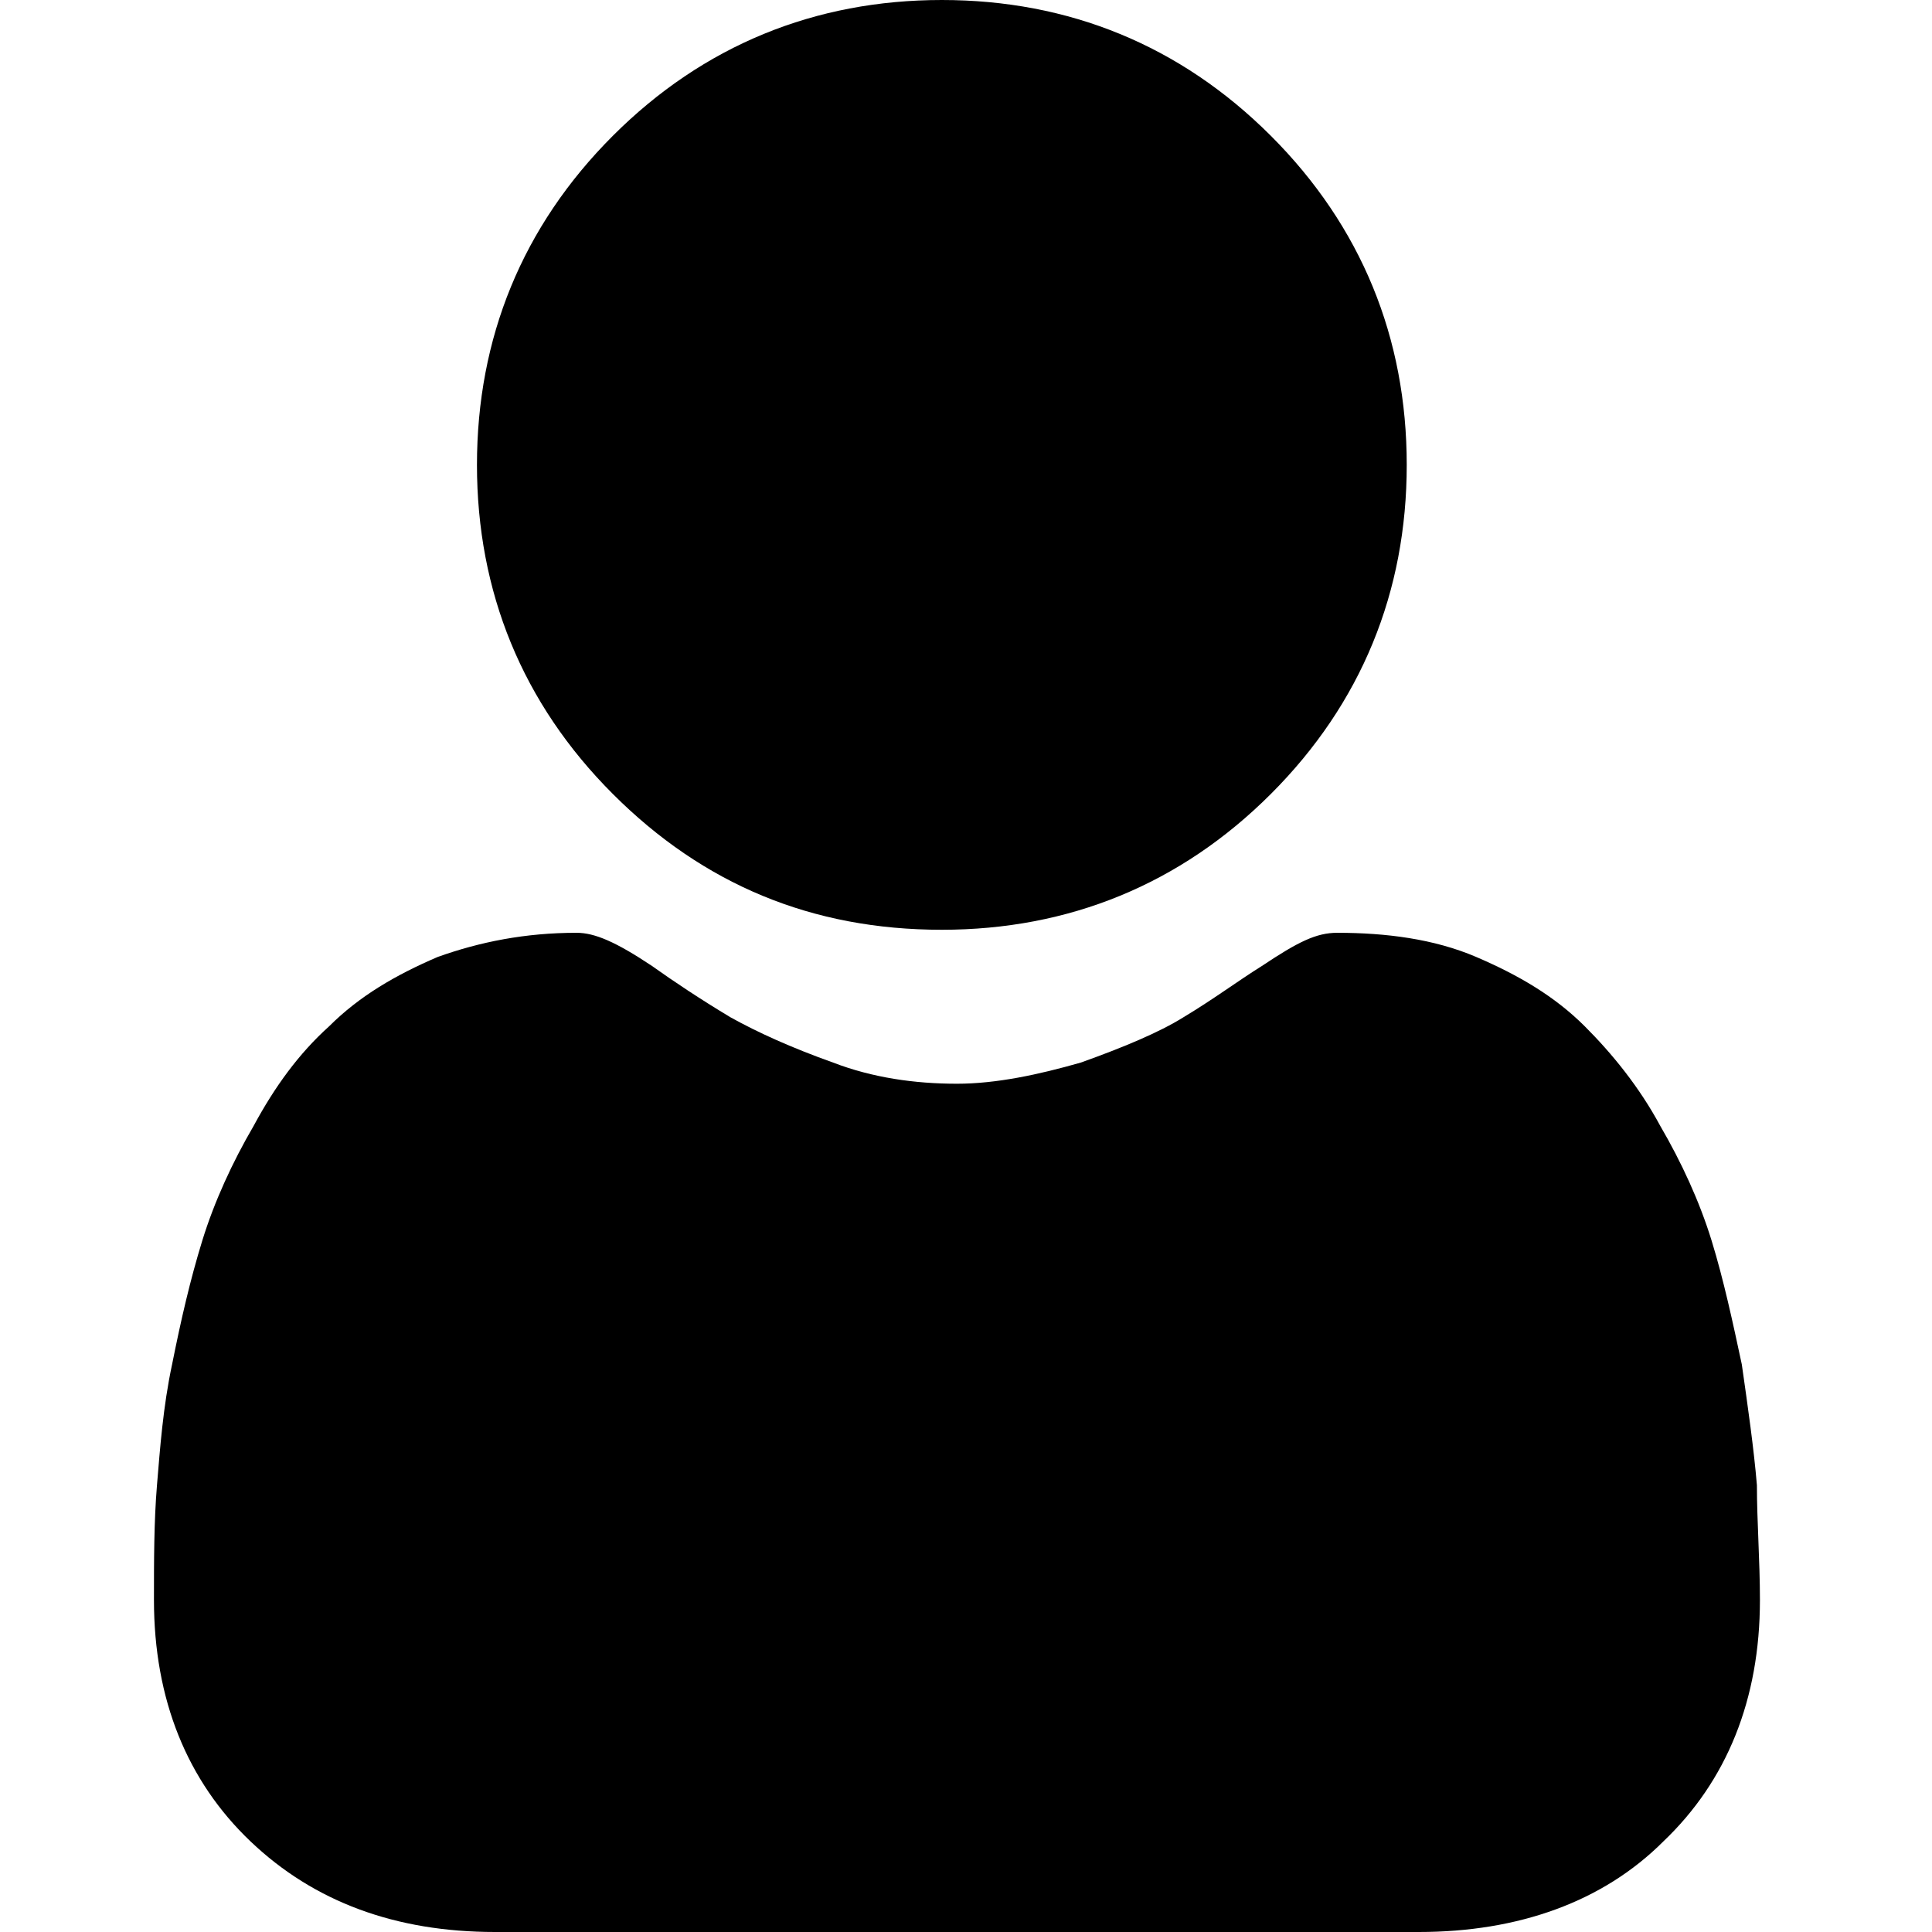 <?xml version="1.0" encoding="utf-8"?>
<!-- Generator: Adobe Illustrator 23.0.1, SVG Export Plug-In . SVG Version: 6.00 Build 0)  -->
<svg version="1.1" id="Layer_1" xmlns="http://www.w3.org/2000/svg" xmlns:xlink="http://www.w3.org/1999/xlink" x="0px" y="0px"
	 viewBox="0 0 64 64" style="enable-background:new 0 0 64 64;" xml:space="preserve">
<path d="M31.2,30.8c4.2,0,7.9-1.5,10.9-4.5c3-3,4.5-6.7,4.5-10.9c0-4.2-1.5-7.9-4.5-10.9c-3-3-6.7-4.5-10.9-4.5
	c-4.2,0-7.9,1.5-10.9,4.5s-4.5,6.7-4.5,10.9c0,4.2,1.5,7.9,4.5,10.9C23.3,29.3,26.9,30.8,31.2,30.8z"/>
<path d="M58.2,49.2c-0.1-1.2-0.3-2.6-0.5-4c-0.3-1.4-0.6-2.8-1-4.1c-0.4-1.3-1-2.6-1.7-3.8c-0.7-1.3-1.6-2.4-2.5-3.3
	c-1-1-2.2-1.7-3.6-2.3c-1.4-0.6-3-0.8-4.6-0.8c-0.7,0-1.3,0.3-2.5,1.1c-0.8,0.5-1.6,1.1-2.6,1.7c-0.8,0.5-2,1-3.4,1.5
	c-1.4,0.4-2.8,0.7-4.1,0.7c-1.4,0-2.8-0.2-4.1-0.7c-1.4-0.5-2.5-1-3.4-1.5c-1-0.6-1.9-1.2-2.6-1.7c-1.2-0.8-1.9-1.1-2.5-1.1
	c-1.7,0-3.2,0.3-4.6,0.8c-1.4,0.6-2.6,1.3-3.6,2.3c-1,0.9-1.8,2-2.5,3.3c-0.7,1.2-1.3,2.5-1.7,3.8c-0.4,1.3-0.7,2.6-1,4.1
	c-0.3,1.4-0.4,2.8-0.5,4c-0.1,1.2-0.1,2.5-0.1,3.8c0,3.3,1.1,6,3.2,8c2.1,2,4.8,3,8.1,3H47c3.3,0,6.1-1,8.1-3c2.1-2,3.2-4.7,3.2-8
	C58.3,51.7,58.2,50.4,58.2,49.2z"/>
</svg>
